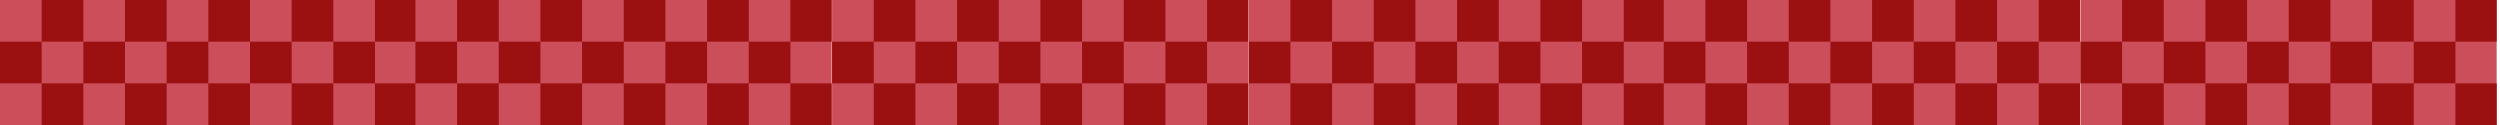 <svg version="1.0" preserveAspectRatio="xMidYMid meet" height="100" viewBox="0 0 1500 75" zoomAndPan="magnify" width="2000" xmlns:xlink="http://www.w3.org/1999/xlink" xmlns="http://www.w3.org/2000/svg"><defs><clipPath id="3f0136666e"><path clip-rule="nonzero" d="M 0 0 L 249.75 0 L 249.75 75 L 0 75 Z M 0 0"></path></clipPath><clipPath id="52a19d77d3"><path clip-rule="nonzero" d="M 249.25 0 L 499 0 L 499 75 L 249.25 75 Z M 249.25 0"></path></clipPath><clipPath id="fc3b2caf79"><path clip-rule="nonzero" d="M 499.25 0 L 749 0 L 749 75 L 499.25 75 Z M 499.25 0"></path></clipPath><clipPath id="9bd56689c3"><path clip-rule="nonzero" d="M 749.25 0 L 999 0 L 999 75 L 749.25 75 Z M 749.25 0"></path></clipPath><clipPath id="110ff8d34b"><path clip-rule="nonzero" d="M 998.25 0 L 1248 0 L 1248 75 L 998.25 75 Z M 998.25 0"></path></clipPath><clipPath id="fad0d3e82c"><path clip-rule="nonzero" d="M 1248.25 0 L 1498 0 L 1498 75 L 1248.25 75 Z M 1248.25 0"></path></clipPath></defs><rect fill-opacity="1" height="90" y="-7.5" fill="#ffffff" width="1800" x="-150"></rect><rect fill-opacity="1" height="90" y="-7.5" fill="#ffffff" width="1800" x="-150"></rect><g clip-path="url(#3f0136666e)"><path fill-rule="nonzero" fill-opacity="1" d="M 0 0 L 249.992 0 L 249.992 75 L 0 75 Z M 0 0" fill="#cb4e5a"></path><path fill-rule="nonzero" fill-opacity="1" d="M 199.992 25 L 224.992 25 L 224.992 50 L 199.992 50 Z M 199.992 25 L 199.992 0 L 174.992 0 L 174.992 25 Z M 99.996 25 L 99.996 0 L 74.996 0 L 74.996 25 Z M 149.996 25 L 149.996 0 L 124.996 0 L 124.996 25 Z M 49.996 25 L 49.996 50 L 74.996 50 L 74.996 25 Z M 249.992 25 L 249.992 0 L 224.992 0 L 224.992 25 Z M 149.996 25 L 149.996 50 L 174.996 50 L 174.996 25 Z M 99.996 25 L 99.996 50 L 124.996 50 L 124.996 25 Z M 124.996 50 L 124.996 75 L 149.996 75 L 149.996 50 Z M 174.996 50 L 174.996 75 L 199.992 75 L 199.992 50 Z M 224.992 75 L 249.992 75 L 249.992 50 L 224.992 50 Z M 25 25 L 0 25 L 0 50 L 25 50 Z M 49.996 25 L 49.996 0 L 25 0 L 25 25 Z M 25 50 L 25 75 L 50 75 L 50 50 Z M 74.996 50 L 74.996 75 L 99.996 75 L 99.996 50 Z M 74.996 50" fill="#9b1011"></path></g><g clip-path="url(#52a19d77d3)"><path fill-rule="nonzero" fill-opacity="1" d="M 249.25 0 L 499.242 0 L 499.242 75 L 249.25 75 Z M 249.25 0" fill="#cb4e5a"></path><path fill-rule="nonzero" fill-opacity="1" d="M 449.242 25 L 474.242 25 L 474.242 50 L 449.242 50 Z M 449.242 25 L 449.242 0 L 424.242 0 L 424.242 25 Z M 349.246 25 L 349.246 0 L 324.246 0 L 324.246 25 Z M 399.246 25 L 399.246 0 L 374.246 0 L 374.246 25 Z M 299.246 25 L 299.246 50 L 324.246 50 L 324.246 25 Z M 499.242 25 L 499.242 0 L 474.242 0 L 474.242 25 Z M 399.246 25 L 399.246 50 L 424.246 50 L 424.246 25 Z M 349.246 25 L 349.246 50 L 374.246 50 L 374.246 25 Z M 374.246 50 L 374.246 75 L 399.246 75 L 399.246 50 Z M 424.246 50 L 424.246 75 L 449.242 75 L 449.242 50 Z M 474.242 75 L 499.242 75 L 499.242 50 L 474.242 50 Z M 274.25 25 L 249.25 25 L 249.25 50 L 274.25 50 Z M 299.246 25 L 299.246 0 L 274.25 0 L 274.25 25 Z M 274.25 50 L 274.25 75 L 299.25 75 L 299.25 50 Z M 324.246 50 L 324.246 75 L 349.246 75 L 349.246 50 Z M 324.246 50" fill="#9b1011"></path></g><g clip-path="url(#fc3b2caf79)"><path fill-rule="nonzero" fill-opacity="1" d="M 499.25 0 L 749.242 0 L 749.242 75 L 499.25 75 Z M 499.25 0" fill="#cb4e5a"></path><path fill-rule="nonzero" fill-opacity="1" d="M 699.242 25 L 724.242 25 L 724.242 50 L 699.242 50 Z M 699.242 25 L 699.242 0 L 674.242 0 L 674.242 25 Z M 599.246 25 L 599.246 0 L 574.246 0 L 574.246 25 Z M 649.246 25 L 649.246 0 L 624.246 0 L 624.246 25 Z M 549.246 25 L 549.246 50 L 574.246 50 L 574.246 25 Z M 749.242 25 L 749.242 0 L 724.242 0 L 724.242 25 Z M 649.246 25 L 649.246 50 L 674.246 50 L 674.246 25 Z M 599.246 25 L 599.246 50 L 624.246 50 L 624.246 25 Z M 624.246 50 L 624.246 75 L 649.246 75 L 649.246 50 Z M 674.246 50 L 674.246 75 L 699.242 75 L 699.242 50 Z M 724.242 75 L 749.242 75 L 749.242 50 L 724.242 50 Z M 524.25 25 L 499.25 25 L 499.25 50 L 524.25 50 Z M 549.246 25 L 549.246 0 L 524.25 0 L 524.25 25 Z M 524.25 50 L 524.25 75 L 549.25 75 L 549.25 50 Z M 574.246 50 L 574.246 75 L 599.246 75 L 599.246 50 Z M 574.246 50" fill="#9b1011"></path></g><g clip-path="url(#9bd56689c3)"><path fill-rule="nonzero" fill-opacity="1" d="M 749.25 0 L 999.242 0 L 999.242 75 L 749.25 75 Z M 749.25 0" fill="#cb4e5a"></path><path fill-rule="nonzero" fill-opacity="1" d="M 949.242 25 L 974.242 25 L 974.242 50 L 949.242 50 Z M 949.242 25 L 949.242 0 L 924.242 0 L 924.242 25 Z M 849.246 25 L 849.246 0 L 824.246 0 L 824.246 25 Z M 899.246 25 L 899.246 0 L 874.246 0 L 874.246 25 Z M 799.246 25 L 799.246 50 L 824.246 50 L 824.246 25 Z M 999.242 25 L 999.242 0 L 974.242 0 L 974.242 25 Z M 899.246 25 L 899.246 50 L 924.246 50 L 924.246 25 Z M 849.246 25 L 849.246 50 L 874.246 50 L 874.246 25 Z M 874.246 50 L 874.246 75 L 899.246 75 L 899.246 50 Z M 924.246 50 L 924.246 75 L 949.242 75 L 949.242 50 Z M 974.242 75 L 999.242 75 L 999.242 50 L 974.242 50 Z M 774.25 25 L 749.25 25 L 749.25 50 L 774.25 50 Z M 799.246 25 L 799.246 0 L 774.25 0 L 774.25 25 Z M 774.25 50 L 774.25 75 L 799.25 75 L 799.25 50 Z M 824.246 50 L 824.246 75 L 849.246 75 L 849.246 50 Z M 824.246 50" fill="#9b1011"></path></g><g clip-path="url(#110ff8d34b)"><path fill-rule="nonzero" fill-opacity="1" d="M 998.25 0 L 1248.242 0 L 1248.242 75 L 998.25 75 Z M 998.25 0" fill="#cb4e5a"></path><path fill-rule="nonzero" fill-opacity="1" d="M 1198.242 25 L 1223.242 25 L 1223.242 50 L 1198.242 50 Z M 1198.242 25 L 1198.242 0 L 1173.242 0 L 1173.242 25 Z M 1098.246 25 L 1098.246 0 L 1073.246 0 L 1073.246 25 Z M 1148.246 25 L 1148.246 0 L 1123.246 0 L 1123.246 25 Z M 1048.246 25 L 1048.246 50 L 1073.246 50 L 1073.246 25 Z M 1248.242 25 L 1248.242 0 L 1223.242 0 L 1223.242 25 Z M 1148.246 25 L 1148.246 50 L 1173.246 50 L 1173.246 25 Z M 1098.246 25 L 1098.246 50 L 1123.246 50 L 1123.246 25 Z M 1123.246 50 L 1123.246 75 L 1148.246 75 L 1148.246 50 Z M 1173.246 50 L 1173.246 75 L 1198.242 75 L 1198.242 50 Z M 1223.242 75 L 1248.242 75 L 1248.242 50 L 1223.242 50 Z M 1023.25 25 L 998.25 25 L 998.25 50 L 1023.25 50 Z M 1048.246 25 L 1048.246 0 L 1023.25 0 L 1023.25 25 Z M 1023.25 50 L 1023.25 75 L 1048.25 75 L 1048.25 50 Z M 1073.246 50 L 1073.246 75 L 1098.246 75 L 1098.246 50 Z M 1073.246 50" fill="#9b1011"></path></g><g clip-path="url(#fad0d3e82c)"><path fill-rule="nonzero" fill-opacity="1" d="M 1248.25 0 L 1498.242 0 L 1498.242 75 L 1248.25 75 Z M 1248.25 0" fill="#cb4e5a"></path><path fill-rule="nonzero" fill-opacity="1" d="M 1448.242 25 L 1473.242 25 L 1473.242 50 L 1448.242 50 Z M 1448.242 25 L 1448.242 0 L 1423.242 0 L 1423.242 25 Z M 1348.246 25 L 1348.246 0 L 1323.246 0 L 1323.246 25 Z M 1398.246 25 L 1398.246 0 L 1373.246 0 L 1373.246 25 Z M 1298.246 25 L 1298.246 50 L 1323.246 50 L 1323.246 25 Z M 1498.242 25 L 1498.242 0 L 1473.242 0 L 1473.242 25 Z M 1398.246 25 L 1398.246 50 L 1423.246 50 L 1423.246 25 Z M 1348.246 25 L 1348.246 50 L 1373.246 50 L 1373.246 25 Z M 1373.246 50 L 1373.246 75 L 1398.246 75 L 1398.246 50 Z M 1423.246 50 L 1423.246 75 L 1448.242 75 L 1448.242 50 Z M 1473.242 75 L 1498.242 75 L 1498.242 50 L 1473.242 50 Z M 1273.25 25 L 1248.25 25 L 1248.25 50 L 1273.25 50 Z M 1298.246 25 L 1298.246 0 L 1273.25 0 L 1273.25 25 Z M 1273.25 50 L 1273.25 75 L 1298.25 75 L 1298.25 50 Z M 1323.246 50 L 1323.246 75 L 1348.246 75 L 1348.246 50 Z M 1323.246 50" fill="#9b1011"></path></g></svg>